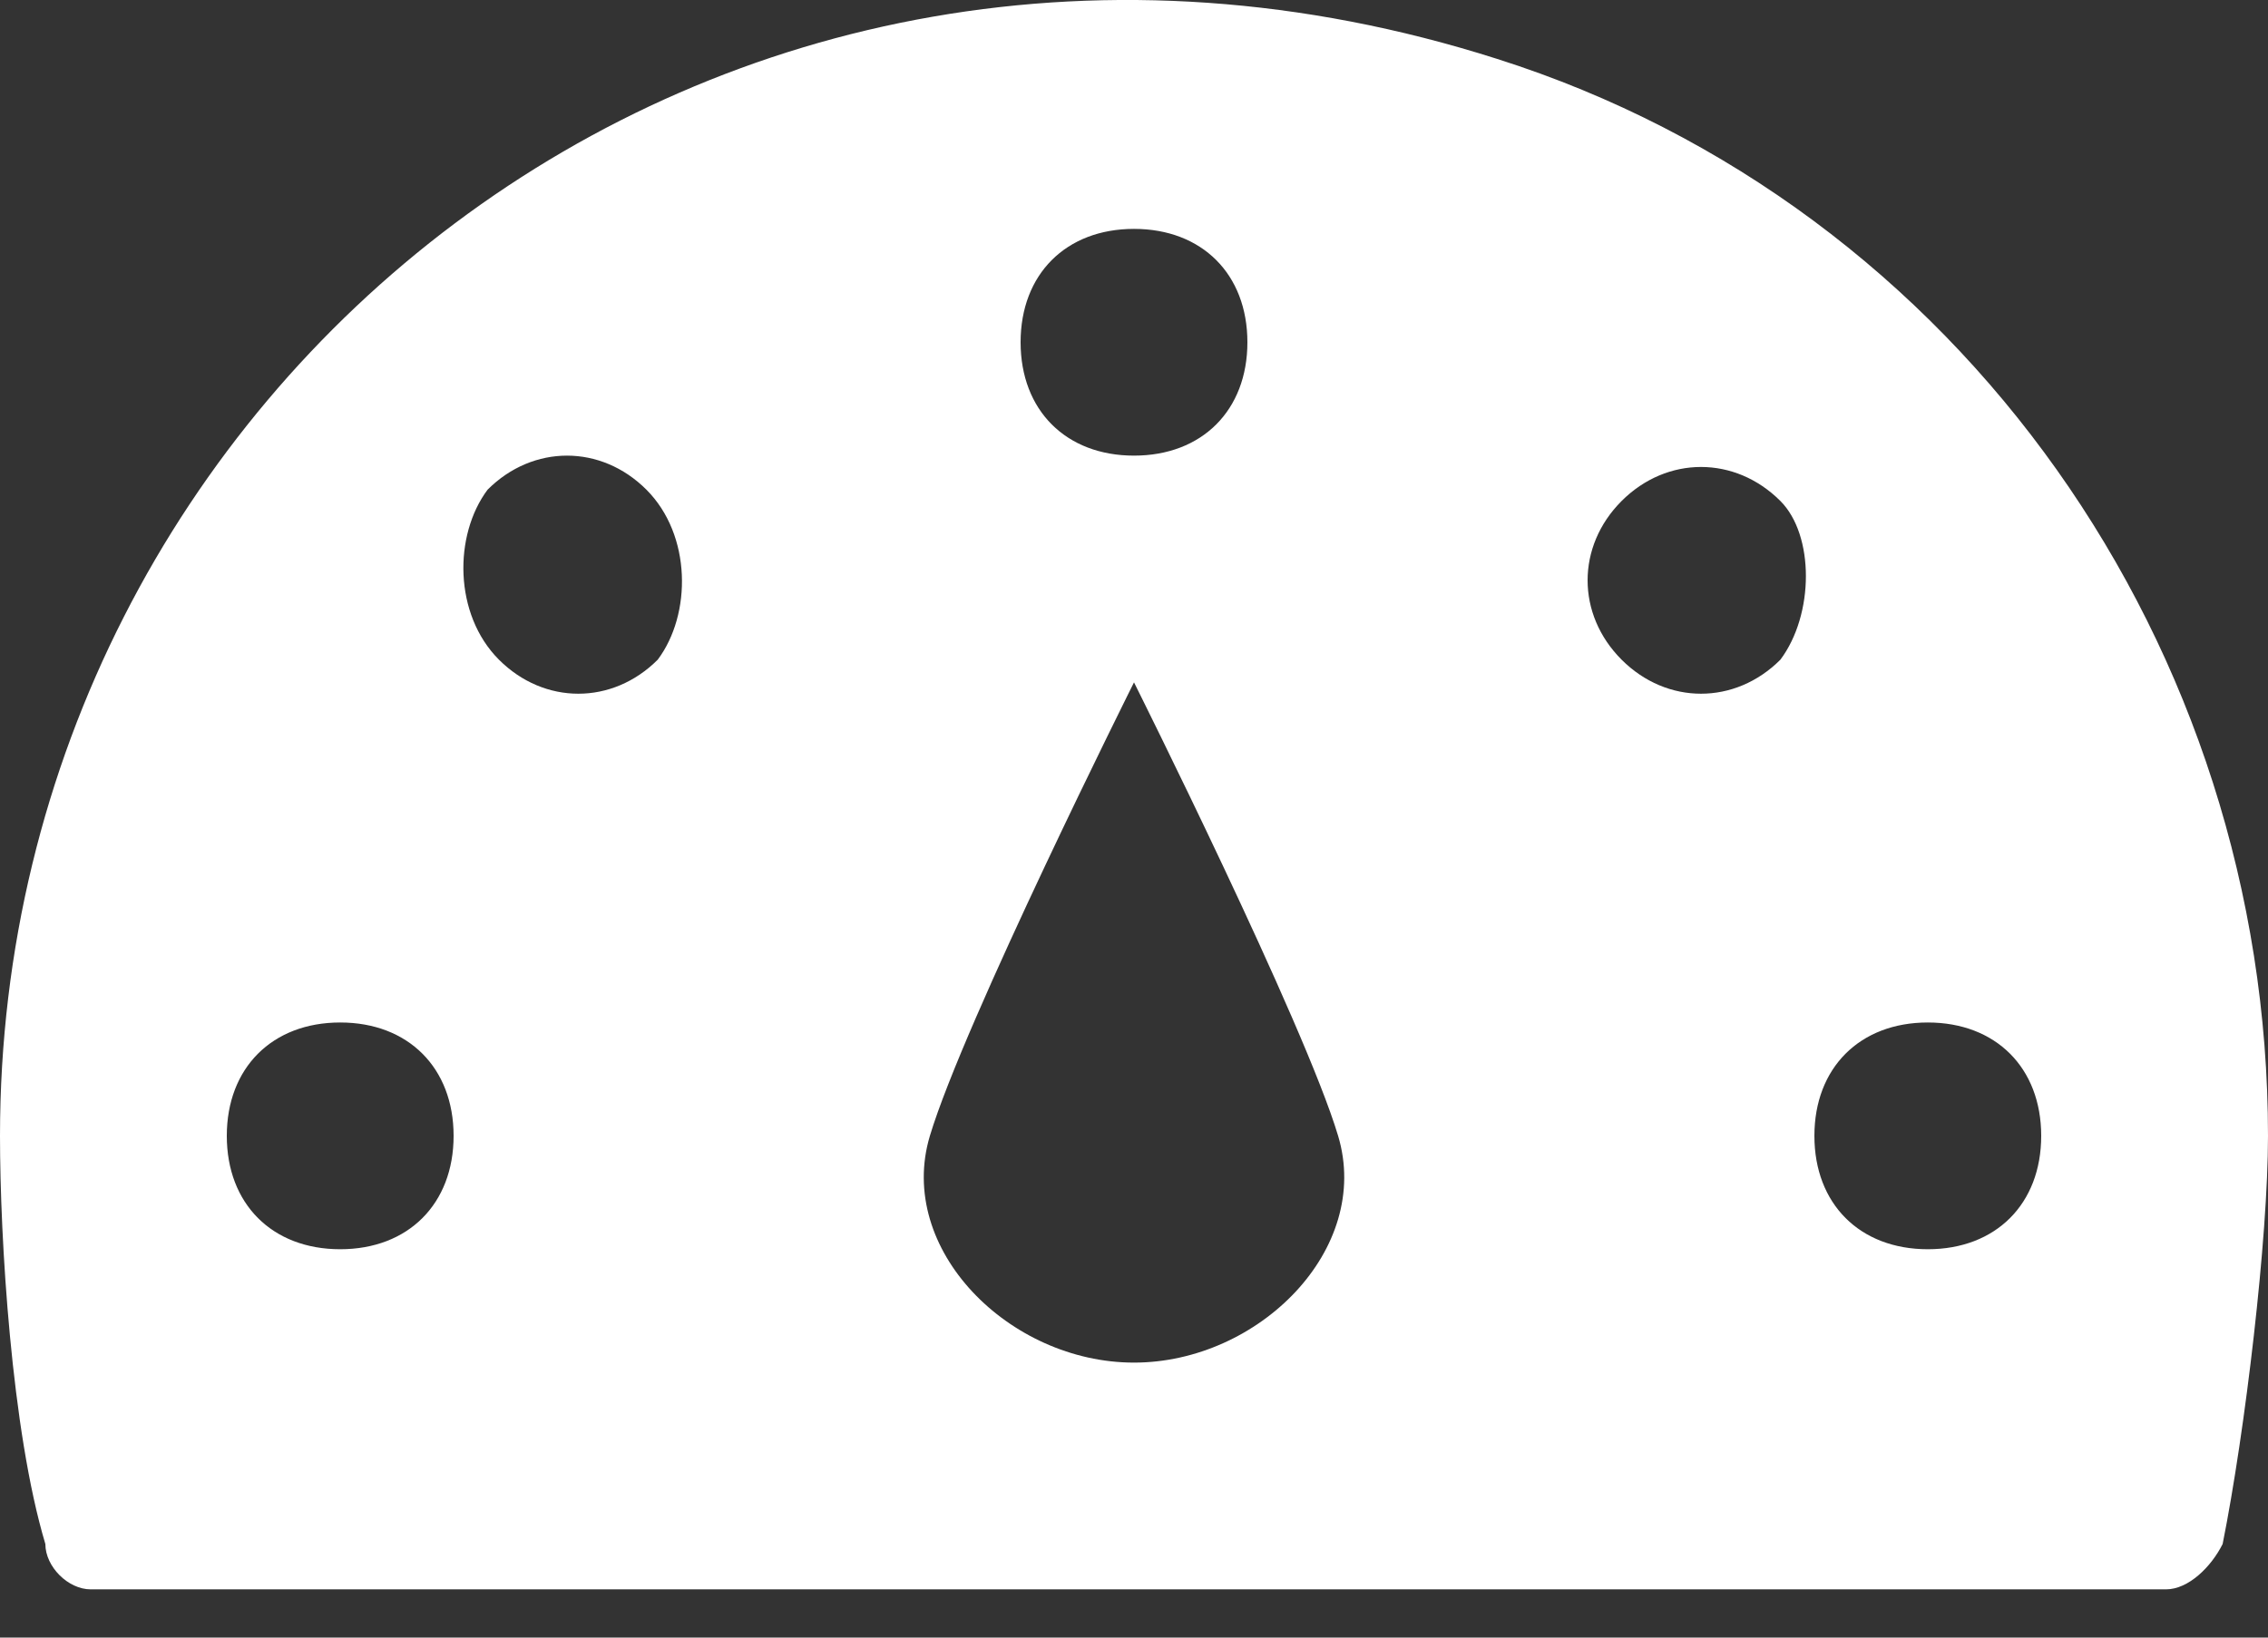 <svg width="18" height="13" viewBox="0 0 18 13" fill="none" xmlns="http://www.w3.org/2000/svg">
<rect x="0" y="0" width="18" height="13" fill="#333333" stroke="none"/>
<path d="M11.88 0.467C5.67 -1.513 0 3.077 0 9.017C0 9.827 0.09 11.357 0.36 12.257C0.36 12.437 0.54 12.617 0.72 12.617H17.19C17.37 12.617 17.55 12.437 17.64 12.257C17.82 11.357 18 9.827 18 9.017C18 5.147 15.57 1.637 11.88 0.467ZM9 1.817C9.54 1.817 9.9 2.177 9.9 2.717C9.9 3.257 9.54 3.617 9 3.617C8.46 3.617 8.1 3.257 8.1 2.717C8.1 2.177 8.46 1.817 9 1.817ZM2.7 9.917C2.16 9.917 1.8 9.557 1.8 9.017C1.8 8.477 2.16 8.117 2.7 8.117C3.24 8.117 3.6 8.477 3.6 9.017C3.6 9.557 3.24 9.917 2.7 9.917ZM5.22 5.237C4.86 5.597 4.32 5.597 3.96 5.237C3.6 4.877 3.6 4.247 3.87 3.887C4.23 3.527 4.77 3.527 5.13 3.887C5.49 4.247 5.49 4.877 5.22 5.237ZM9 10.817C8.01 10.817 7.11 9.917 7.38 9.017C7.65 8.117 9 5.417 9 5.417C9 5.417 10.35 8.117 10.62 9.017C10.89 9.917 9.99 10.817 9 10.817ZM14.13 5.237C13.77 5.597 13.23 5.597 12.87 5.237C12.51 4.877 12.51 4.337 12.87 3.977C13.23 3.617 13.77 3.617 14.13 3.977C14.4 4.247 14.4 4.877 14.13 5.237ZM15.3 9.917C14.76 9.917 14.4 9.557 14.4 9.017C14.4 8.477 14.76 8.117 15.3 8.117C15.84 8.117 16.2 8.477 16.2 9.017C16.2 9.557 15.84 9.917 15.3 9.917Z" fill="white"/>
</svg>
